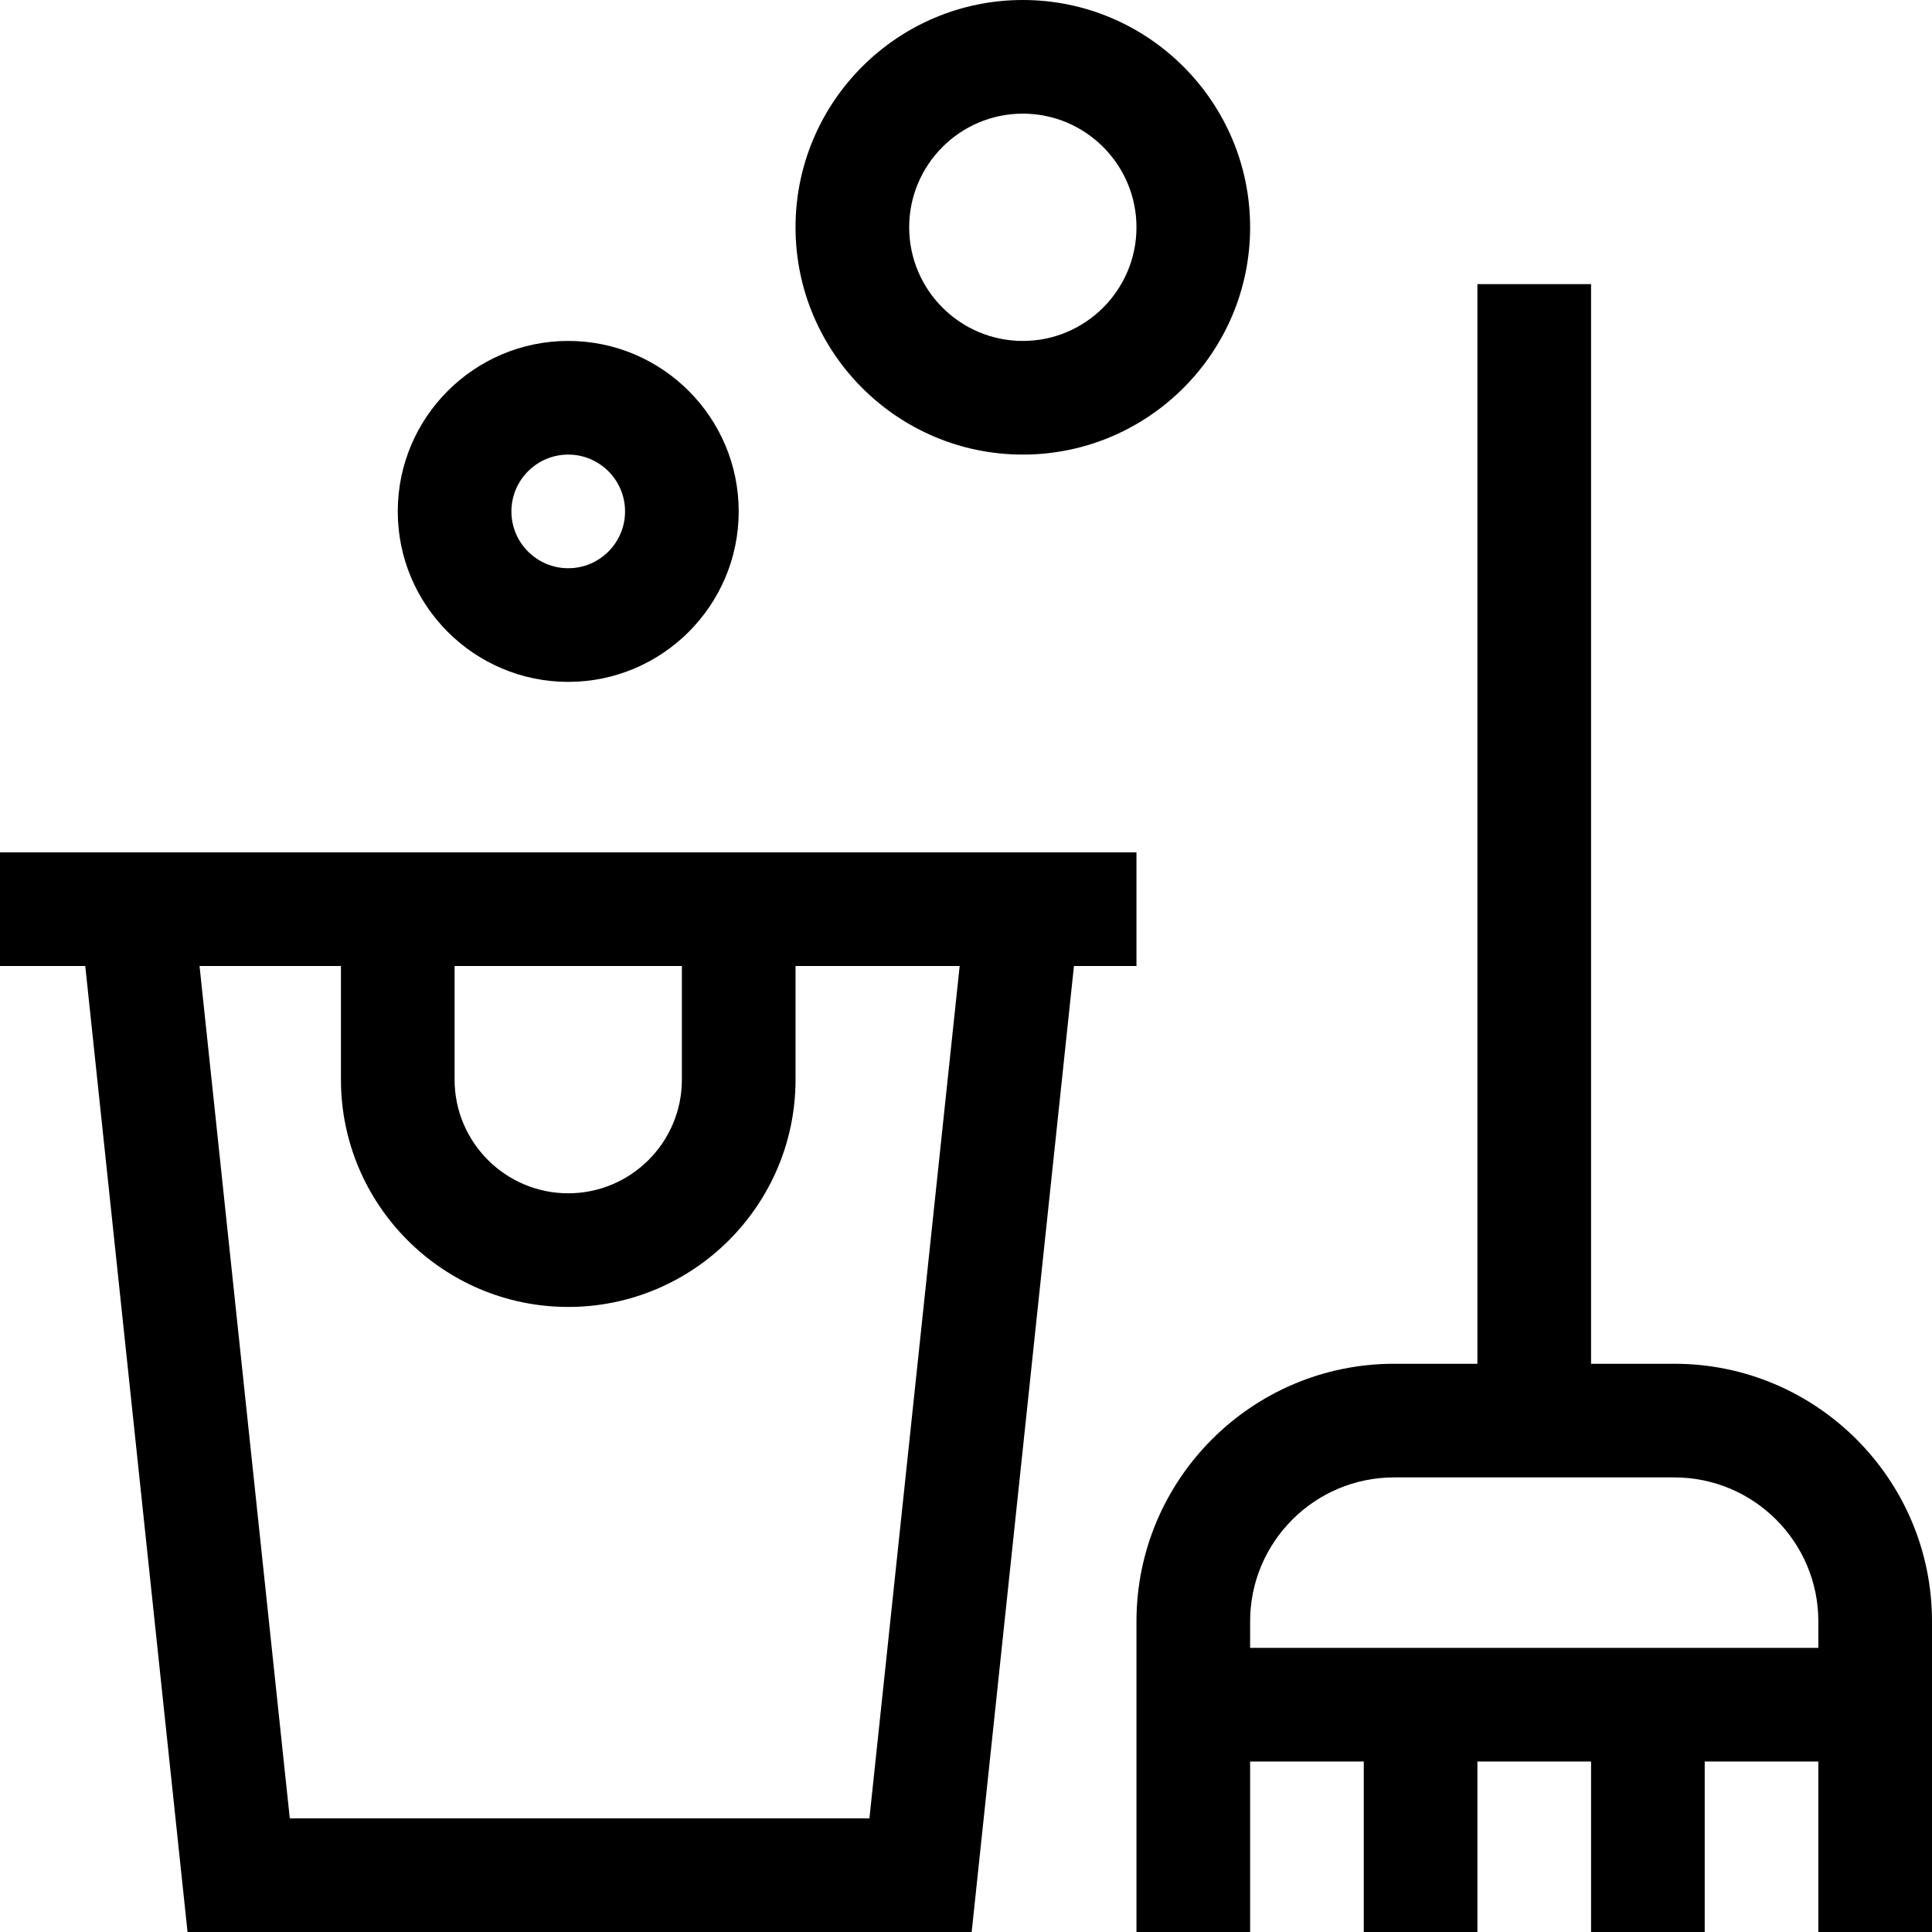 <svg xmlns="http://www.w3.org/2000/svg" id="Capa_1" height="512" viewBox="0 0 510 510" width="512"><g><path d="m442 360h-22v-285h-30v285h-22c-37.495 0-68 30.505-68 68v82h30v-45h30v45h30v-45h30v45h30v-45h30v45h30c0-27.654 0-57.801 0-82 0-37.495-30.505-68-68-68zm-112 68c0-20.953 17.047-38 38-38h74c20.953 0 38 17.047 38 38v7h-150z"></path><path d="m300 255v-30c-16.35 0-288.847 0-300 0v30h22.505l26.999 255h206.992l26.999-255zm-120 0v30c0 16.542-13.458 30-30 30s-30-13.458-30-30v-30zm49.504 225h-153.008l-23.824-225h37.328v30c0 33.084 26.916 60 60 60s60-26.916 60-60v-30h43.328z"></path><path d="m270 120c33.084 0 60-26.916 60-60s-26.916-60-60-60-60 26.916-60 60 26.916 60 60 60zm0-90c16.542 0 30 13.458 30 30s-13.458 30-30 30-30-13.458-30-30 13.458-30 30-30z"></path><path d="m150 180c24.813 0 45-20.186 45-45s-20.187-45-45-45c-24.814 0-45 20.187-45 45s20.186 45 45 45zm0-60c8.271 0 15 6.729 15 15s-6.729 15-15 15c-8.272 0-15-6.729-15-15s6.728-15 15-15z"></path></g></svg>